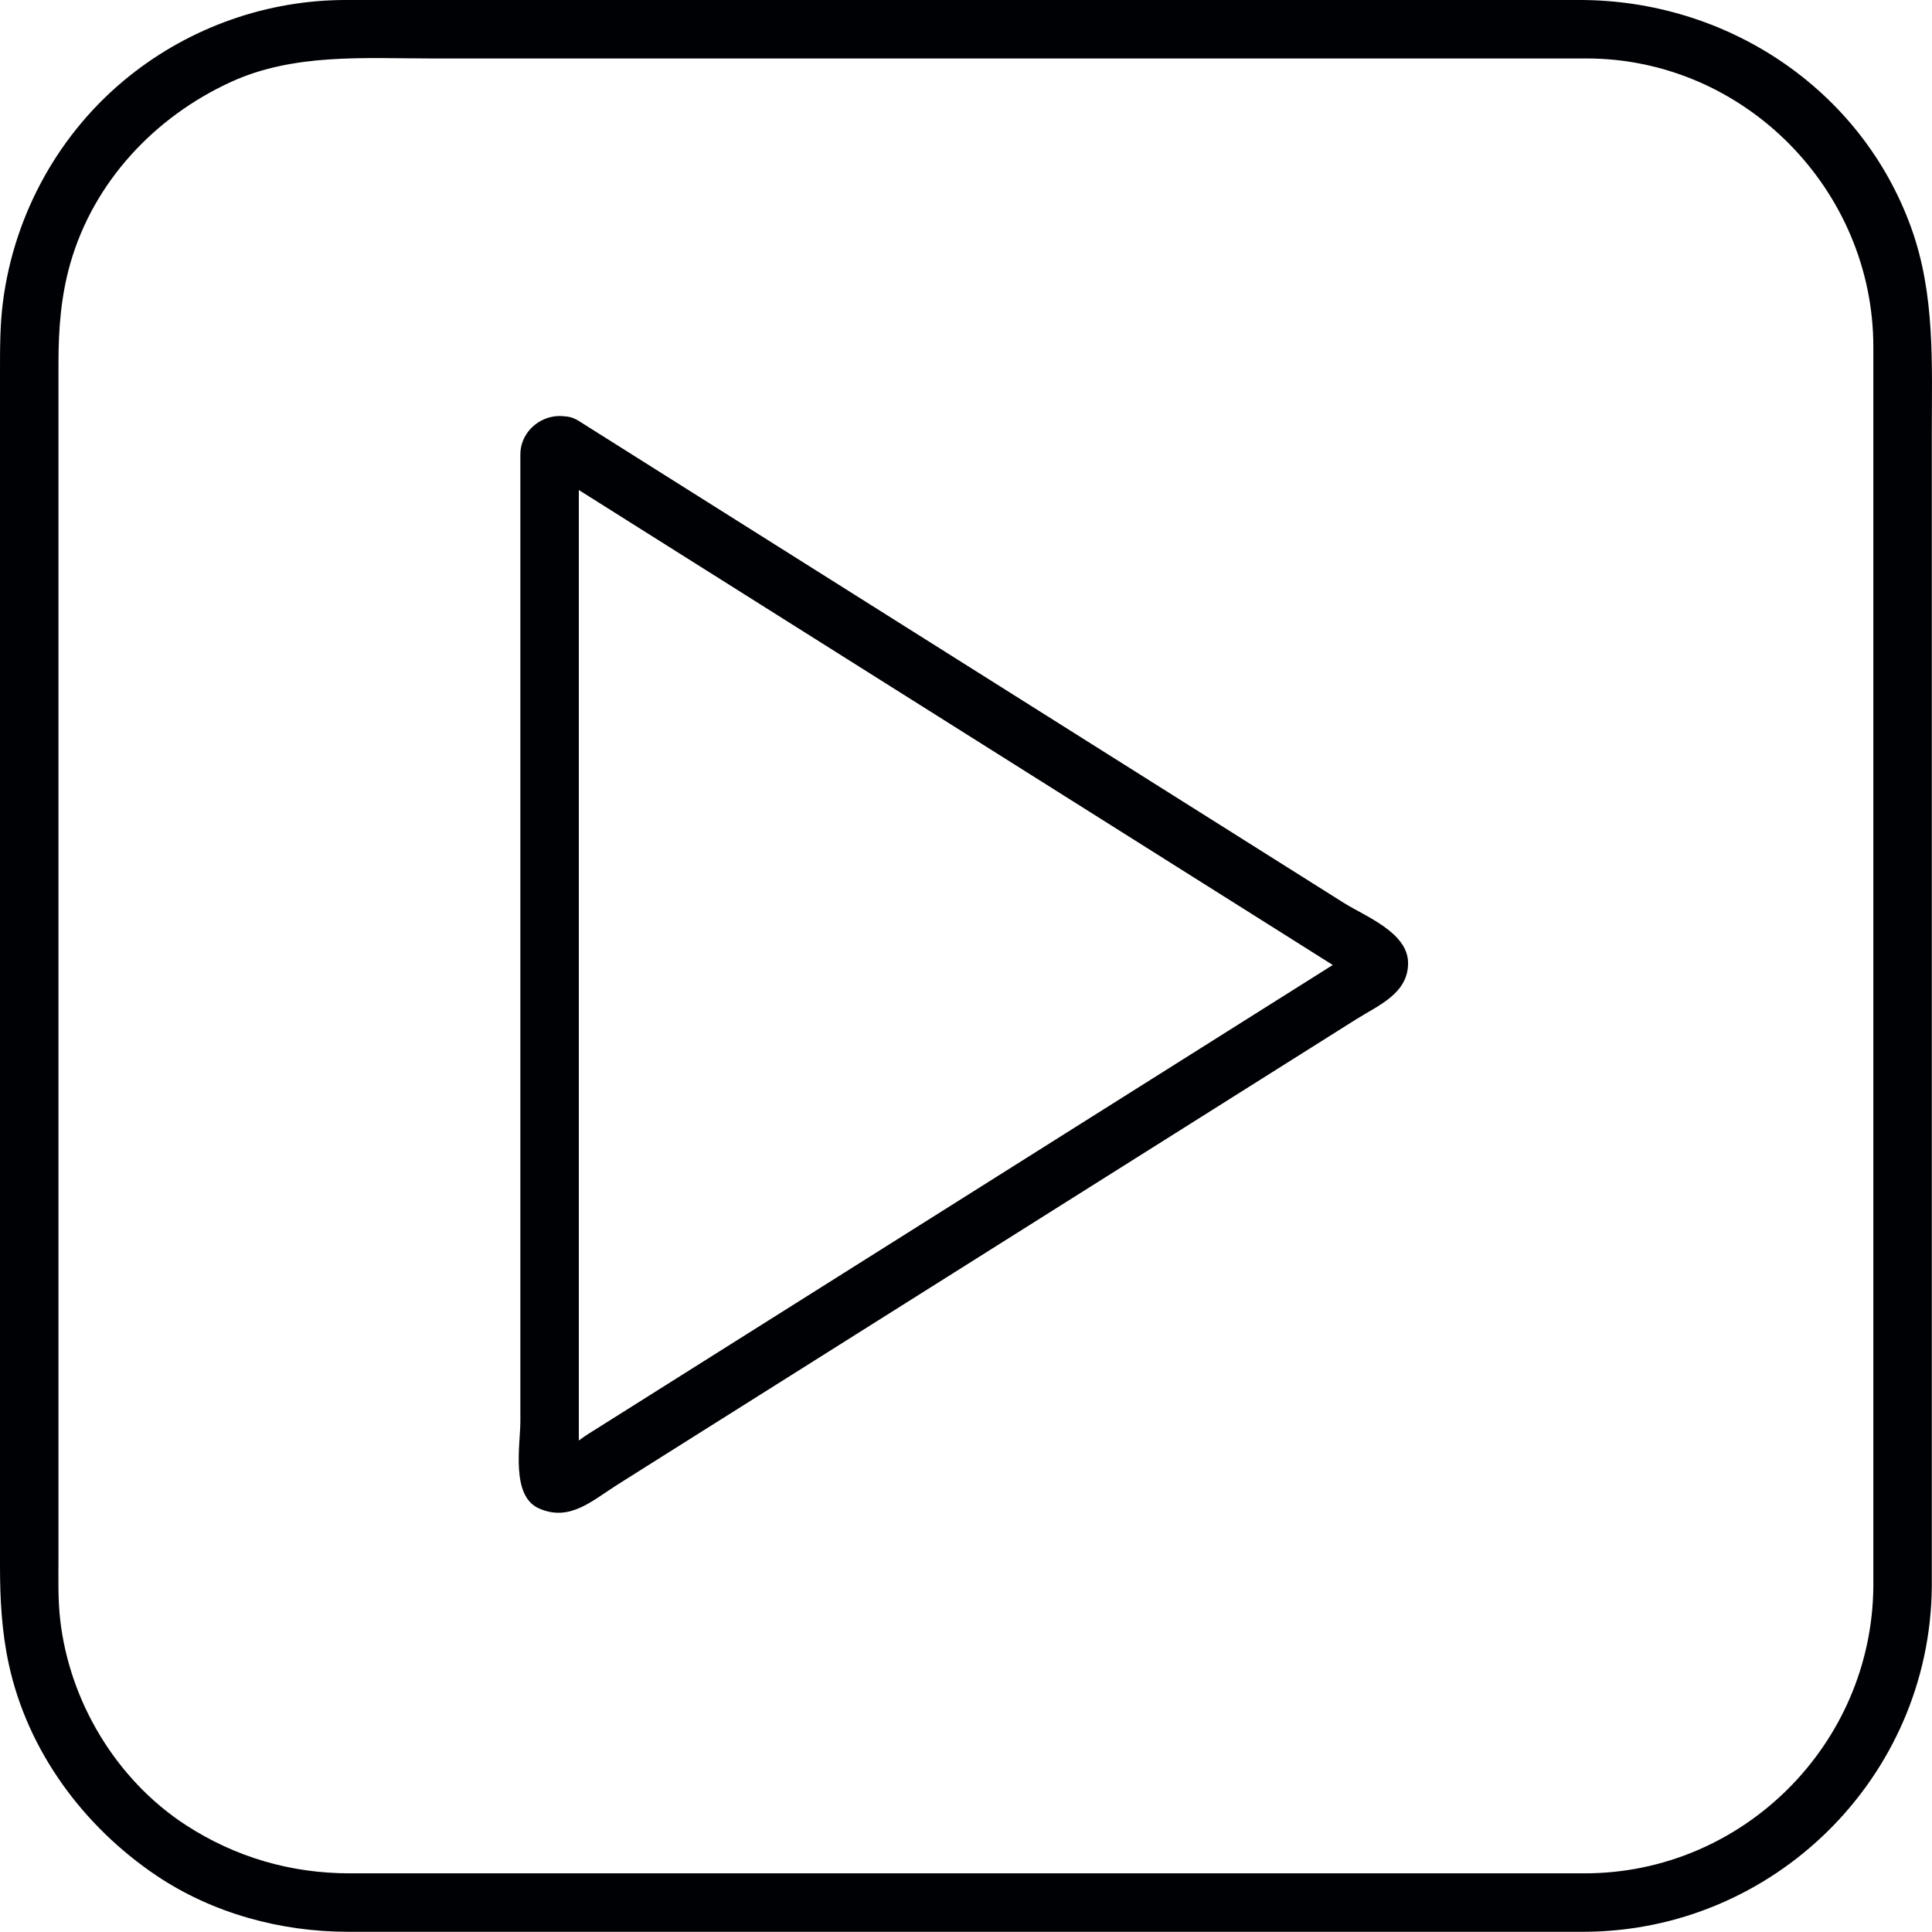 <?xml version="1.0" encoding="UTF-8" standalone="no"?><svg xmlns="http://www.w3.org/2000/svg" fill="#000000" height="495.61pt" version="1.1" viewBox="0 0 495.66 495.61" width="495.66pt">
 <g fill="#000104" id="change1_1">
  <path d="m480.61 407.04c-0.35 40.51-33.5 73.57-74.07 73.57h-43.05-185.46-72.44-15.832c-15.133 0-29.34-4.12-42.043-12.36-17.871-11.61-29.938-31.73-32.289-52.84-0.586-5.28-0.426-10.66-0.426-15.97v-61.69-188.12-56.446c0-8.727 0.625-17.204 3.059-25.676 6-20.895 21.66-37.547 41.222-46.496 16.153-7.391 34.153-6.012 51.429-6.012h76.52 183.16 36.64c40.46 0 73.58 33.703 73.58 73.988v129.98 170.57 17.5c0 9.67 15 9.67 15 0v-120.6-175.19c0-17.891 0.91-35.637-5.29-52.82-12.91-35.793-47.46-58.43-85.08-58.43h-139.48-164.68-12.299c-20.144 0-39.746 6.887-55.484 19.426-17.961 14.316-29.617 35.289-32.543 58.035-0.774 6.035-0.754 12.008-0.754 18.059v155.28 151.09c0 8.41 0.453 16.7 2.234 24.97 4.812 22.32 19.137 41.71 37.911 54.34 14.382 9.67 31.882 14.41 49.125 14.41h14.44 168 134.4c48.9 0 89.08-39.62 89.5-88.57 0.08-9.68-14.92-9.67-15 0" fill="inherit"/>
  <path d="m140.93 120.95c56 35.28 111.99 70.55 167.98 105.82 6.65 4.19 13.3 8.38 19.96 12.57 3.32 2.1 6.65 4.19 9.97 6.29 1.67 1.05 3.33 2.09 4.99 3.14l3.33 2.1c1.84-6.23 1.27-8.07-1.71-5.52-14.07 8.86-28.13 17.72-42.2 26.58-28.05 17.67-56.11 35.34-84.16 53.02l-38.25 24.09c-6.65 4.19-13.3 8.38-19.95 12.57-3.33 2.1-6.66 4.19-9.98 6.28-2.85 1.8-6.4 5.07-9.66 5.92 1.93 0.25 3.85 0.5 5.78 0.75 1.38 2.67 1.87 2.67 1.47-0.01v-3.99-7.97-15.93-33.86-65.72-65.24-31.63-15.81-7.91-3.95-1.98c0.45-2.78-0.22-2.72-2 0.19-1.26 0.34-2.52 0.68-3.79 1.02 0.01-0.02 0.01-0.04 0.01-0.06 9.19 3.13 13.09-11.37 3.99-14.46-6.28-2.14-13.21 2.61-13.21 9.36v25.7 49.42 99.16 49.8 23.9c0 6.11-2.51 19.14 4.73 22.38 7.93 3.55 13.7-2 20.25-6.12 7.2-4.54 14.41-9.08 21.61-13.62l41.58-26.19c28.03-17.65 56.06-35.31 84.09-52.97 14.06-8.86 28.13-17.72 42.19-26.58 5.73-3.6 13.3-6.6 13.3-14.41 0-7.84-10.97-11.97-16.5-15.45-55.86-35.19-111.71-70.37-167.56-105.55-9.56-6.03-19.13-12.05-28.69-18.08-8.21-5.17-15.73 7.81-7.57 12.95" fill="inherit"/>
 </g>
</svg>